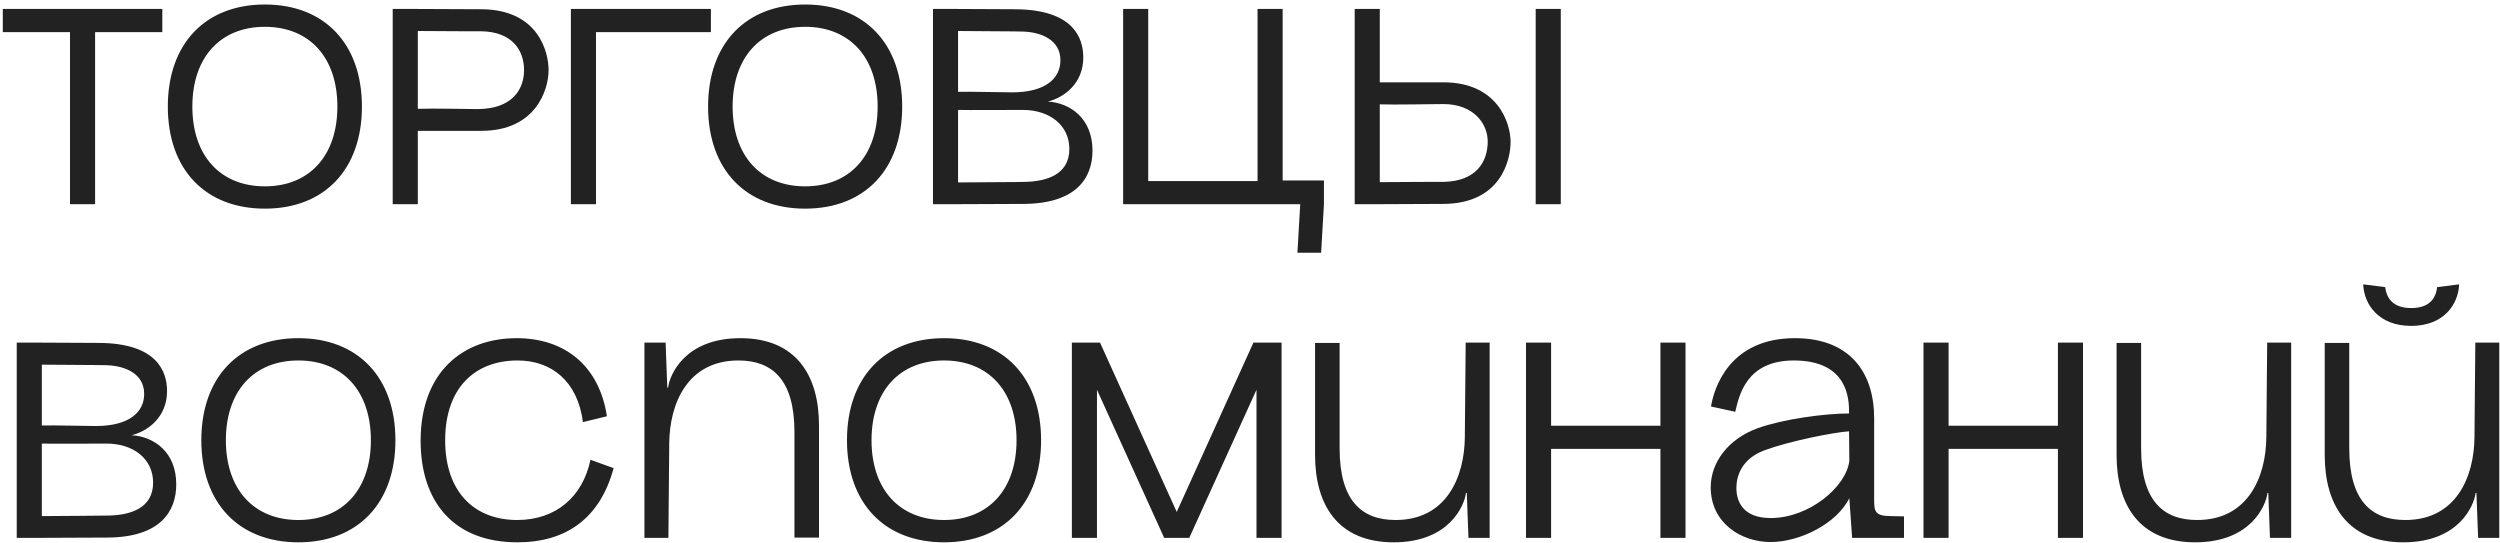 <?xml version="1.0" encoding="UTF-8"?> <svg xmlns="http://www.w3.org/2000/svg" width="502" height="109" viewBox="0 0 502 109" fill="none"><path d="M32.592 1.8V6.448H19.096V41H14.056V6.448H0.56V1.8H32.592ZM53.186 41.896C41.202 41.896 33.698 34 33.698 21.4C33.698 8.8 41.202 0.904 53.186 0.904C65.17 0.904 72.674 8.8 72.674 21.4C72.674 34 65.17 41.896 53.186 41.896ZM38.626 21.4C38.626 31.256 44.226 37.416 53.186 37.416C62.146 37.416 67.746 31.256 67.746 21.4C67.746 11.544 62.146 5.384 53.186 5.384C44.226 5.384 38.626 11.544 38.626 21.4ZM78.855 1.8H83.895L96.663 1.856C108.199 1.912 110.159 10.592 110.159 14.064C110.159 18.04 107.583 26.272 96.663 26.272H83.895V41H78.855V1.8ZM83.895 21.848C86.863 21.736 94.423 21.904 95.823 21.904C102.823 21.904 105.231 17.984 105.231 14.064C105.231 10.312 103.047 6.392 96.663 6.28C96.551 6.28 89.159 6.28 83.895 6.224V21.848ZM114.634 1.8H142.746V6.448H119.674V41H114.634V1.8ZM161.671 41.896C149.687 41.896 142.183 34 142.183 21.4C142.183 8.8 149.687 0.904 161.671 0.904C173.655 0.904 181.159 8.8 181.159 21.4C181.159 34 173.655 41.896 161.671 41.896ZM147.111 21.4C147.111 31.256 152.711 37.416 161.671 37.416C170.631 37.416 176.231 31.256 176.231 21.4C176.231 11.544 170.631 5.384 161.671 5.384C152.711 5.384 147.111 11.544 147.111 21.4ZM187.34 1.8H192.38L203.804 1.856C215.62 1.912 217.524 7.68 217.524 11.544C217.524 16.808 213.604 19.608 210.412 20.392C214.948 20.672 219.372 23.808 219.372 30.248C219.372 35.736 216.124 40.888 205.54 40.944L192.38 41H187.34V1.8ZM192.38 36.632C197.644 36.576 204.364 36.576 205.932 36.52C209.964 36.408 214.724 35.176 214.724 29.912C214.724 25.208 210.86 22.072 205.372 22.072C200.5 22.072 194.788 22.128 192.38 22.072V36.632ZM192.38 18.432C195.012 18.376 201.06 18.544 203.244 18.544C209.852 18.544 212.932 15.8 212.932 12.104C212.932 7.96 209.012 6.448 205.372 6.336C203.916 6.28 197.084 6.28 192.38 6.224V18.432ZM225.525 41V1.8H230.565V36.352H252.517V1.8H257.557V36.24H265.845V41L265.285 50.744H260.525L261.085 41H225.525ZM272.022 41V1.8H277.062V16.528H289.83C300.75 16.528 303.326 24.704 303.326 28.512C303.326 32.152 301.366 40.888 289.83 40.944L277.062 41H272.022ZM277.062 36.576C282.158 36.52 289.662 36.52 289.83 36.52C296.438 36.408 298.734 32.488 298.734 28.4C298.734 24.816 295.878 20.896 289.83 20.896C287.086 20.896 279.918 21.064 277.062 20.952V36.576ZM308.366 41V1.8H313.406V41H308.366ZM3.36 68.8H8.4L19.824 68.856C31.64 68.912 33.544 74.68 33.544 78.544C33.544 83.808 29.624 86.608 26.432 87.392C30.968 87.672 35.392 90.808 35.392 97.248C35.392 102.736 32.144 107.888 21.56 107.944L8.4 108H3.36V68.8ZM8.4 103.632C13.664 103.576 20.384 103.576 21.952 103.52C25.984 103.408 30.744 102.176 30.744 96.912C30.744 92.208 26.88 89.072 21.392 89.072C16.52 89.072 10.808 89.128 8.4 89.072V103.632ZM8.4 85.432C11.032 85.376 17.08 85.544 19.264 85.544C25.872 85.544 28.952 82.8 28.952 79.104C28.952 74.96 25.032 73.448 21.392 73.336C19.936 73.28 13.104 73.28 8.4 73.224V85.432ZM59.913 108.896C47.929 108.896 40.425 101 40.425 88.4C40.425 75.8 47.929 67.904 59.913 67.904C71.897 67.904 79.401 75.8 79.401 88.4C79.401 101 71.897 108.896 59.913 108.896ZM45.353 88.4C45.353 98.256 50.953 104.416 59.913 104.416C68.873 104.416 74.473 98.256 74.473 88.4C74.473 78.544 68.873 72.384 59.913 72.384C50.953 72.384 45.353 78.544 45.353 88.4ZM117.054 84.76C115.99 76.528 110.726 72.384 103.95 72.384C95.214 72.384 89.39 78.04 89.39 88.4C89.39 98.984 95.438 104.416 103.838 104.416C111.566 104.416 116.998 99.824 118.566 92.32L123.214 94C120.526 103.968 113.806 108.896 103.894 108.896C91.07 108.896 84.462 100.72 84.462 88.512C84.462 74.68 92.974 67.904 103.726 67.904C113.582 67.904 120.358 73.616 121.87 83.584L117.054 84.76ZM148.663 67.904C159.975 67.904 164.455 75.52 164.455 85.432V107.944H159.527V86.776C159.527 76.248 155.103 72.384 148.271 72.384C138.079 72.384 134.439 81.008 134.383 89.072L134.215 108H129.399V68.8H133.655L133.991 77.816H134.159C134.439 75.352 137.463 67.904 148.663 67.904ZM189.562 108.896C177.578 108.896 170.074 101 170.074 88.4C170.074 75.8 177.578 67.904 189.562 67.904C201.546 67.904 209.05 75.8 209.05 88.4C209.05 101 201.546 108.896 189.562 108.896ZM175.002 88.4C175.002 98.256 180.602 104.416 189.562 104.416C198.522 104.416 204.122 98.256 204.122 88.4C204.122 78.544 198.522 72.384 189.562 72.384C180.602 72.384 175.002 78.544 175.002 88.4ZM215.23 68.8H220.886L236.286 102.792L251.686 68.8H257.342V108H252.302V78.264L238.806 108H233.766L220.27 78.264V108H215.23V68.8ZM279.858 108.896C268.546 108.896 264.066 101.28 264.066 91.368V68.856H268.994V90.024C268.994 100.552 273.418 104.416 280.25 104.416C290.442 104.416 294.082 95.792 294.138 87.728L294.306 68.8H299.122V108H294.866L294.53 98.984H294.362C294.082 101.448 291.058 108.896 279.858 108.896ZM306.421 68.8H311.461V85.488H333.413V68.8H338.453V108H333.413V90.136H311.461V108H306.421V68.8ZM371.906 108L371.346 100.048V92.544V92.264L371.402 99.936L371.346 100.048C368.77 105.2 361.378 108.84 355.554 108.84C349.562 108.84 343.514 104.976 343.514 97.864C343.514 92.768 347.098 88.12 352.922 85.992C358.074 84.144 366.418 83.024 371.29 83.024L371.346 86.608H371.29V82.744C371.29 80.224 371.122 72.384 360.202 72.384C350.738 72.384 349.226 79.272 348.442 82.688L343.57 81.624C344.186 77.816 347.322 67.904 360.426 67.904C371.402 67.904 376.33 74.736 376.33 83.976V100.048C376.33 102.568 376.33 103.632 379.69 103.632L382.322 103.688V108H371.906ZM348.666 97.976C348.666 100.72 350.01 104.024 355.554 104.024C363.282 104.024 370.73 97.752 371.346 92.544L371.29 86.608C368.378 86.776 359.306 88.568 354.322 90.416C349.786 92.096 348.666 95.512 348.666 97.976ZM386.236 68.8H391.276V85.488H413.228V68.8H418.268V108H413.228V90.136H391.276V108H386.236V68.8ZM440.801 108.896C429.489 108.896 425.009 101.28 425.009 91.368V68.856H429.937V90.024C429.937 100.552 434.361 104.416 441.193 104.416C451.385 104.416 455.025 95.792 455.081 87.728L455.249 68.8H460.065V108H455.809L455.473 98.984H455.305C455.025 101.448 452.001 108.896 440.801 108.896ZM482.596 108.896C471.284 108.896 466.804 101.28 466.804 91.368V68.856H471.732V90.024C471.732 100.552 476.156 104.416 482.988 104.416C493.18 104.416 496.82 95.792 496.876 87.728L497.044 68.8H501.86V108H497.604L497.268 98.984H497.1C496.82 101.448 493.796 108.896 482.596 108.896ZM474.532 57.096L478.956 57.656C479.236 60.064 480.692 61.856 484.164 61.856C487.636 61.856 489.092 60.12 489.372 57.656L493.796 57.096C493.628 61.128 490.716 65.44 484.164 65.44C477.612 65.44 474.7 61.128 474.532 57.096Z" fill="#222222"></path></svg> 